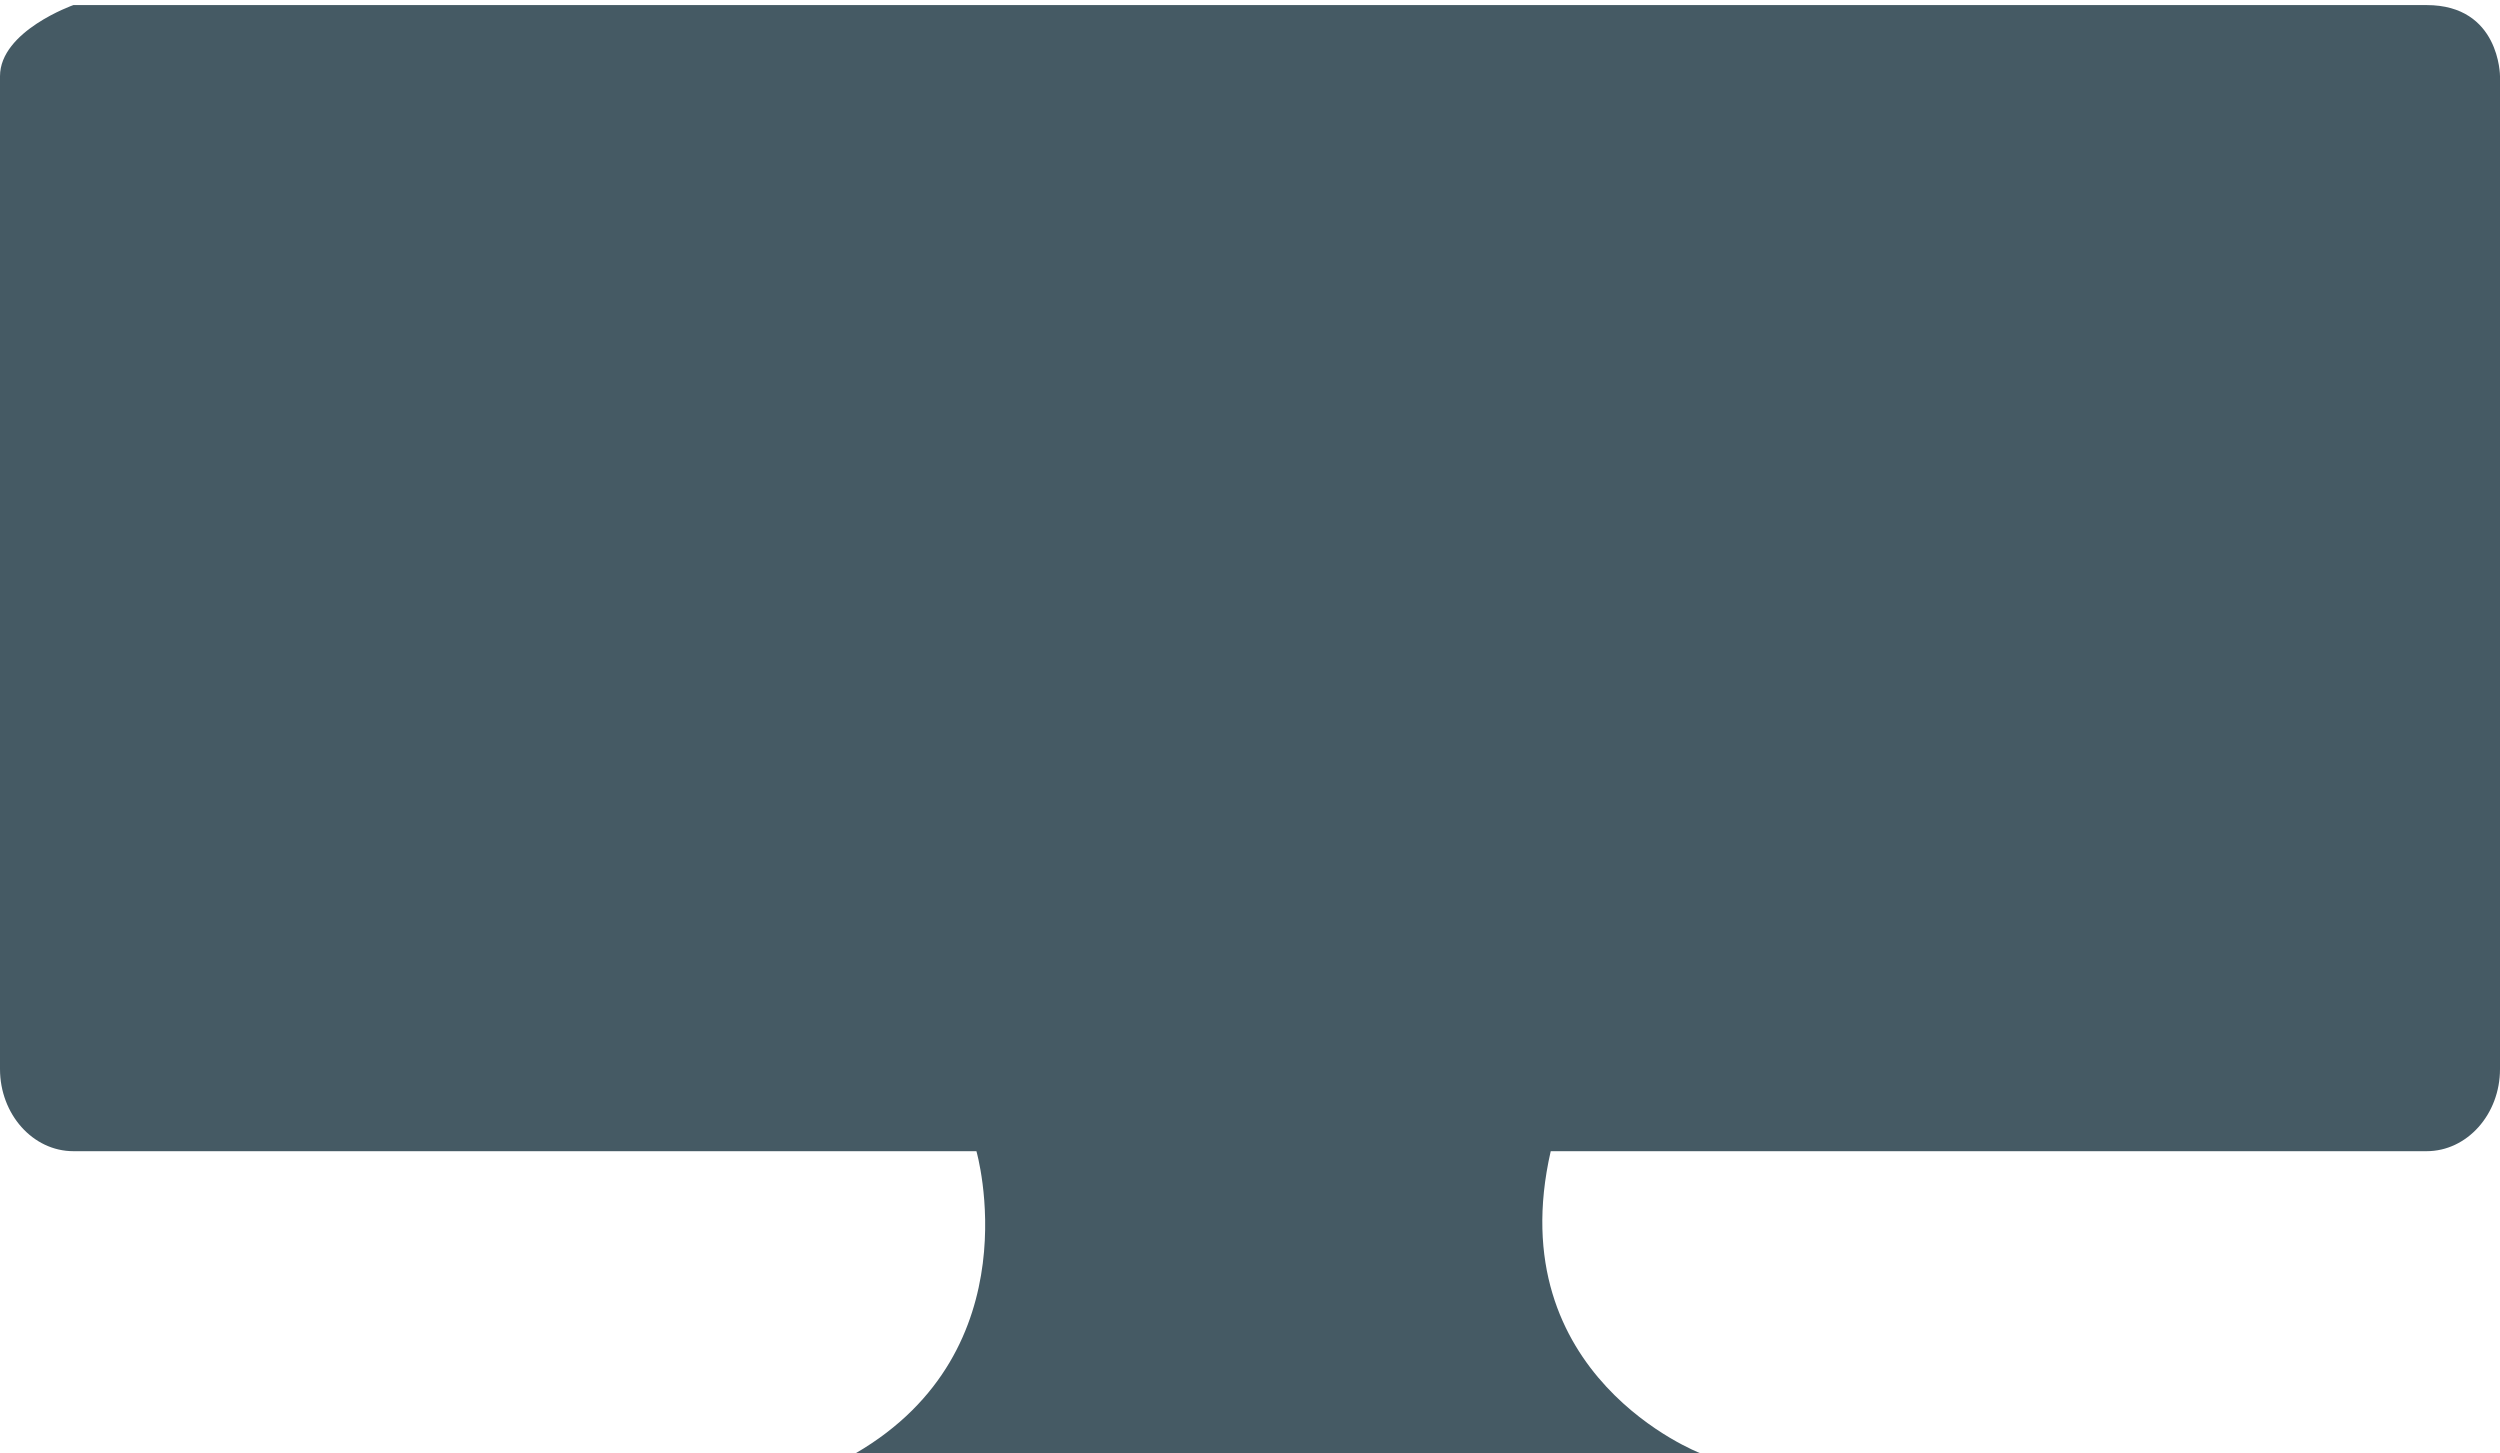<?xml version="1.0" encoding="UTF-8"?> <svg xmlns="http://www.w3.org/2000/svg" width="246" height="143" viewBox="0 0 246 143" fill="none"> <path d="M238.78 0.5H7.22C7.22 0.5 0 3.045 0 7.5L2.38419e-07 105.194C2.38419e-07 109.65 3.241 113.277 7.22 113.277H96.08C96.08 113.277 101.709 132.817 84.198 143H167.316C167.316 143 147.532 135.426 152.592 113.277H238.78C242.759 113.277 246 109.65 246 105.194V7.5C246 7.5 246 0.5 238.78 0.5Z" fill="#455A64"></path> </svg> 